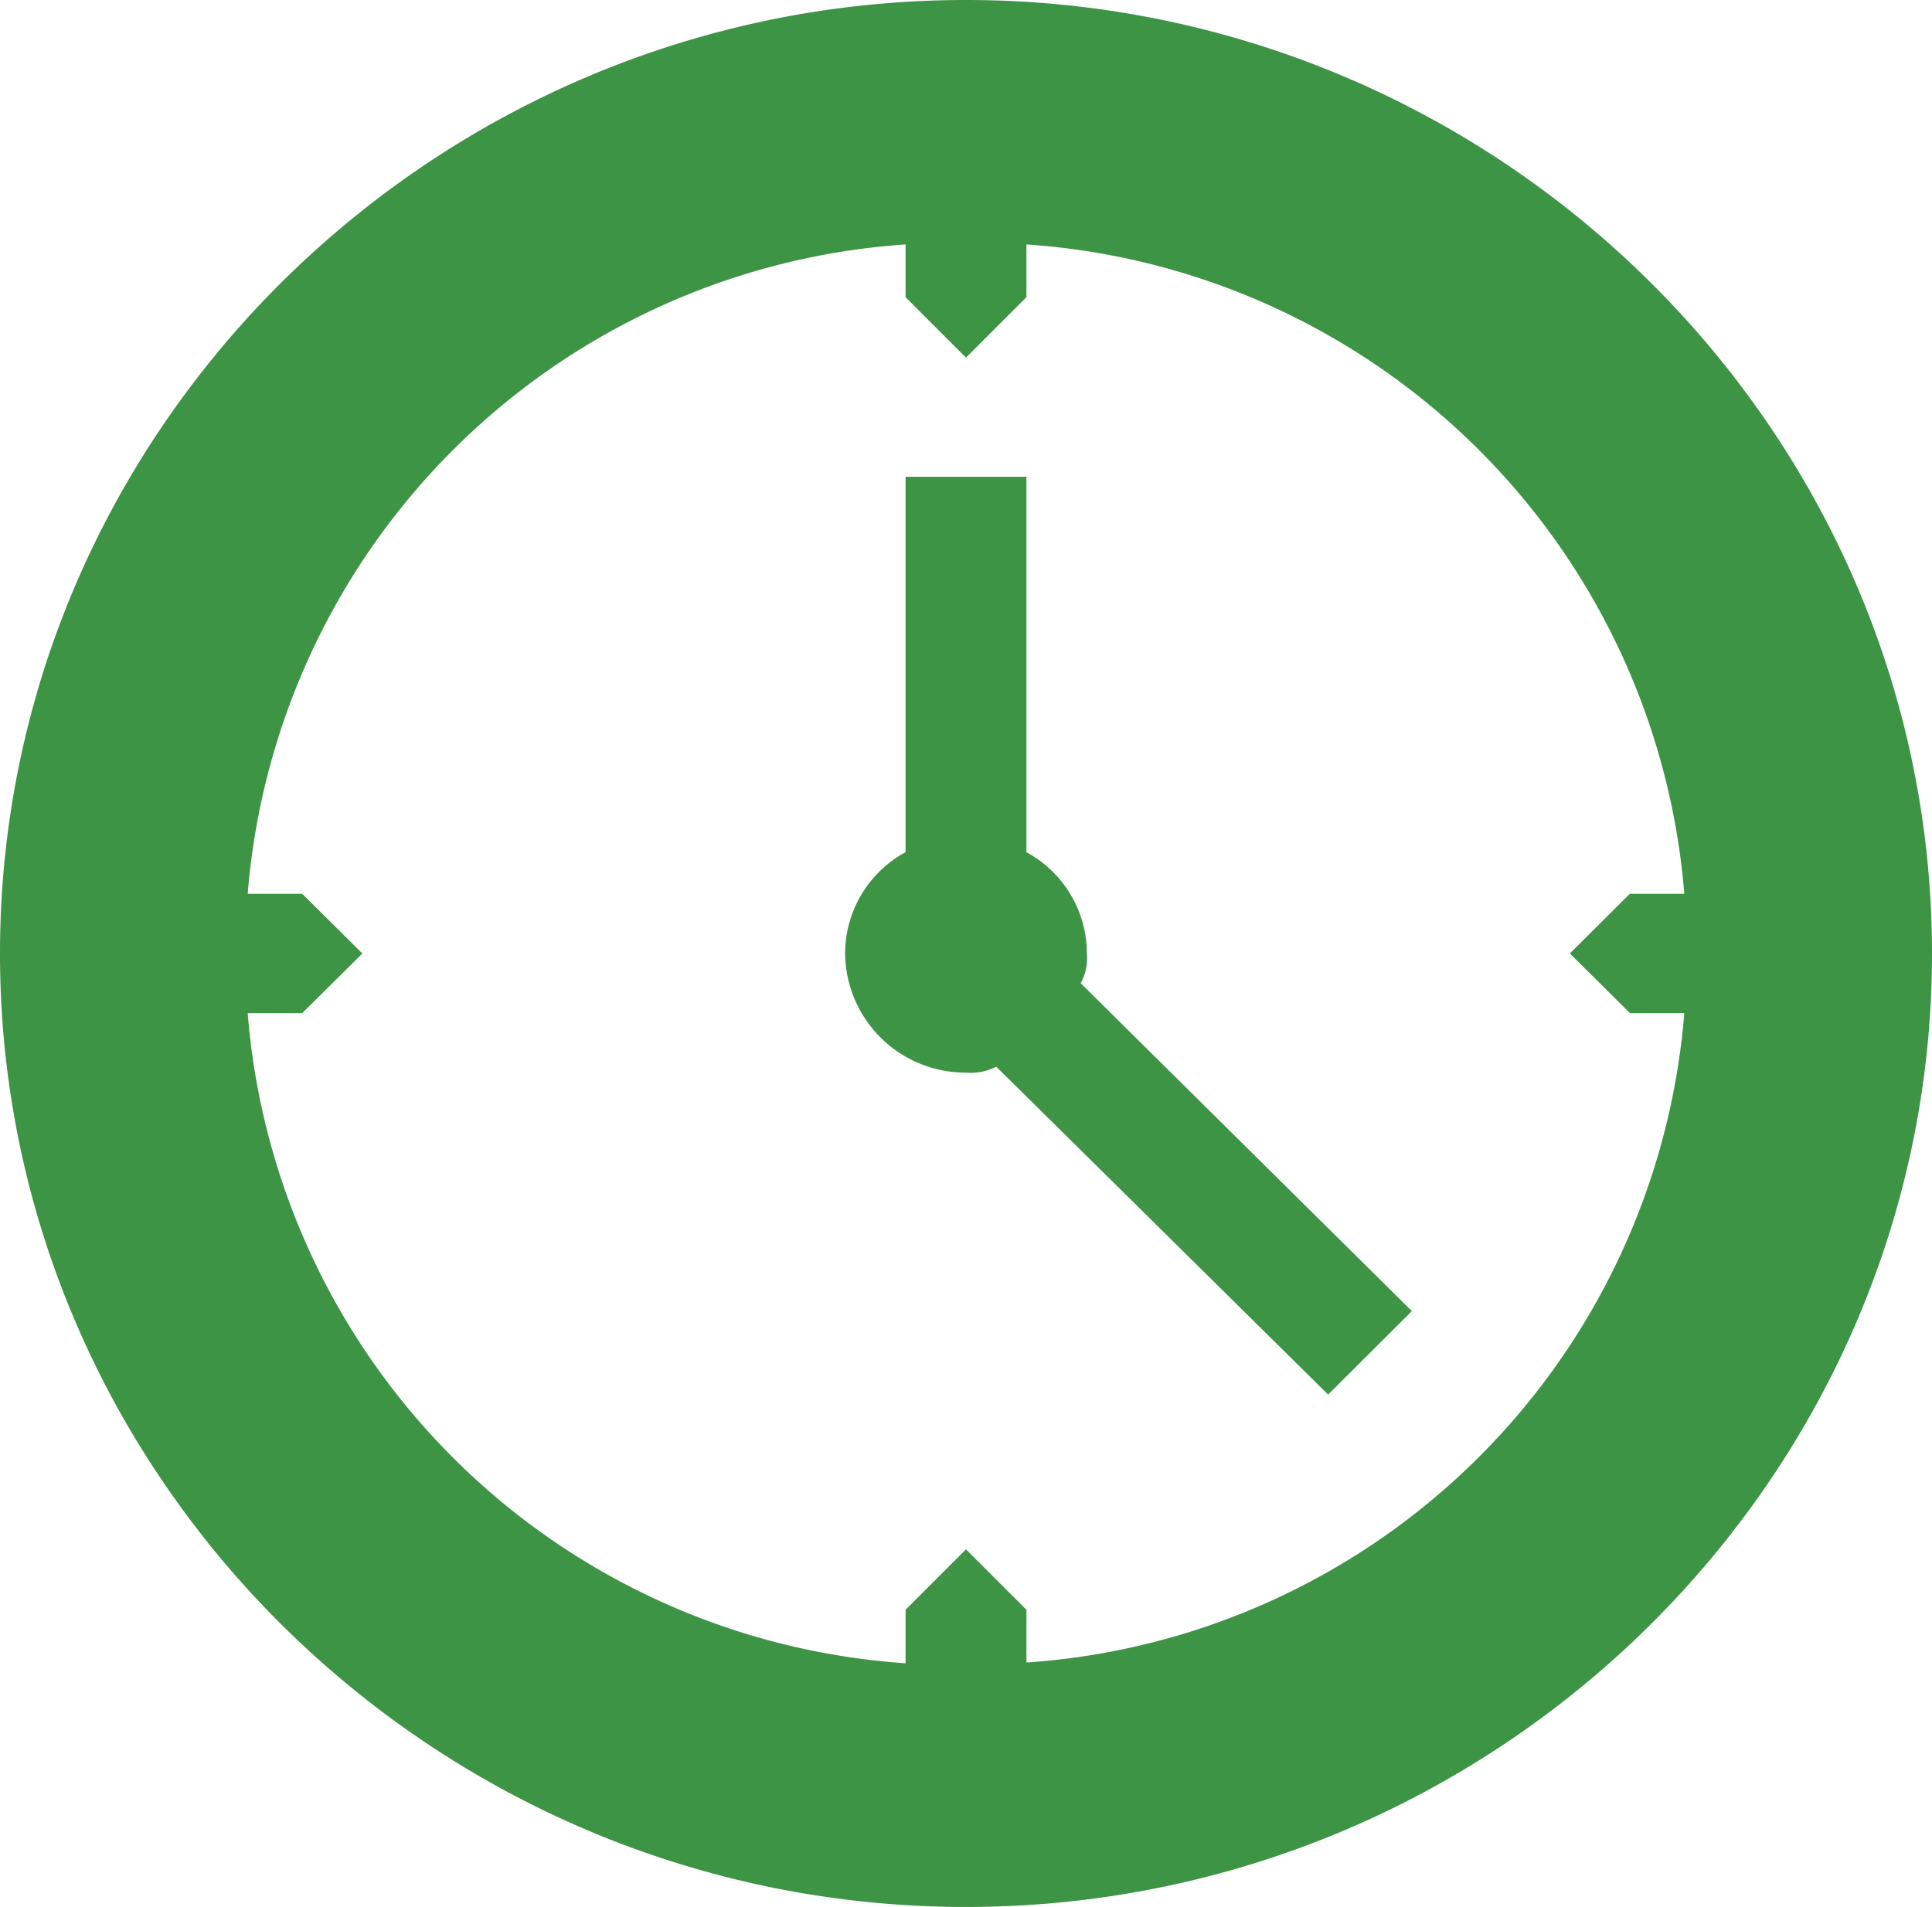 <svg xmlns="http://www.w3.org/2000/svg" xmlns:xlink="http://www.w3.org/1999/xlink" viewBox="0 0 78 77"><defs><style>.cls-1{fill:none;}.cls-2{clip-path:url(#clip-path);}.cls-3{fill:#3d9444;}</style><clipPath id="clip-path"><rect class="cls-1" width="78" height="77"/></clipPath></defs><g id="Layer_2" data-name="Layer 2"><g id="Layer_1-2" data-name="Layer 1"><g class="cls-2"><path class="cls-3" d="M43.88,38.5a4.66,4.66,0,0,0-2.44-4.09V19.25H36.56V34.41a4.66,4.66,0,0,0-2.44,4.09A4.86,4.86,0,0,0,39,43.31a2.23,2.23,0,0,0,1.22-.24l13.4,13.24L57,52.94,43.63,39.7A2.09,2.09,0,0,0,43.88,38.5Z"/><path class="cls-3" d="M39,0C17.55,0,0,17.33,0,38.5S17.55,77,39,77,78,59.67,78,38.5,60.45,0,39,0Zm2.44,67.13V65L39,62.56,36.56,65v2.16A28.59,28.59,0,0,1,10,40.91h2.2l2.43-2.41-2.43-2.41H10A28.59,28.59,0,0,1,36.56,9.87V12L39,14.44,41.44,12V9.87A28.59,28.59,0,0,1,68,36.09h-2.2L63.38,38.5l2.43,2.41H68A28.59,28.59,0,0,1,41.44,67.13Z"/></g></g></g></svg>